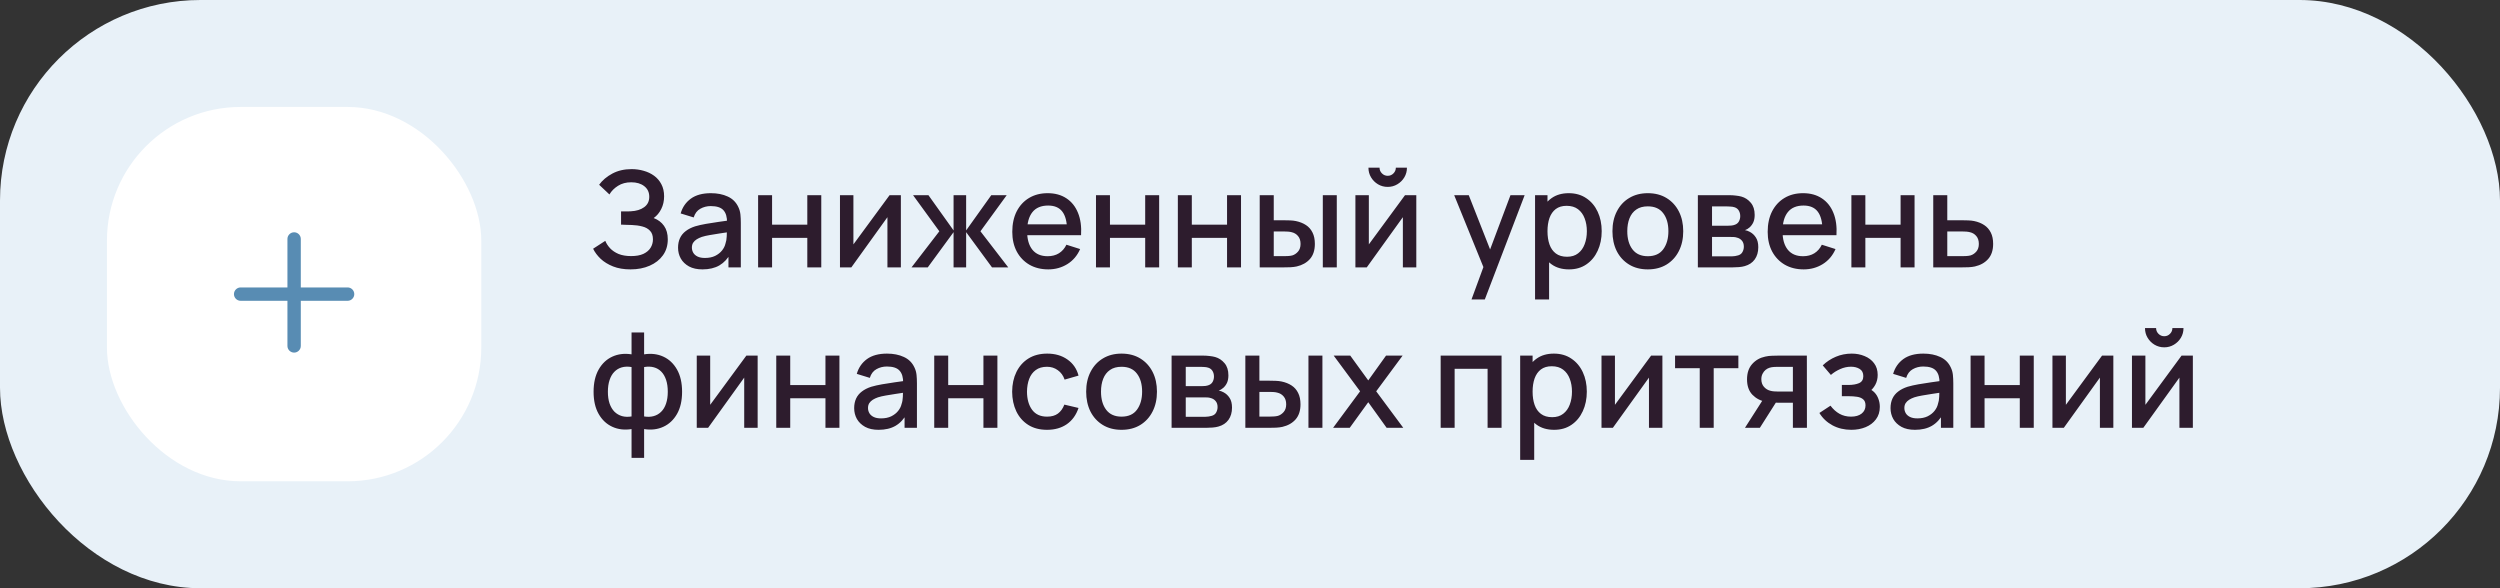 <?xml version="1.0" encoding="UTF-8"?> <svg xmlns="http://www.w3.org/2000/svg" width="374" height="88" viewBox="0 0 374 88" fill="none"><rect x="0" y="0" width="374" height="88" fill="#333333" stroke="none"/> <rect width="374" height="88" rx="30" fill="#E8F1F8"></rect> <rect x="16" y="16" width="56" height="56" rx="20" fill="white"></rect> <path fill-rule="evenodd" clip-rule="evenodd" d="M45 35.75C45 35.198 44.552 34.75 44 34.75C43.448 34.75 43 35.198 43 35.75V43H36C35.448 43 35 43.448 35 44C35 44.552 35.448 45 36 45H43V51.75C43 52.302 43.448 52.75 44 52.75C44.552 52.75 45 52.302 45 51.75V45H52C52.552 45 53 44.552 53 44C53 43.448 52.552 43 52 43H45V35.75Z" fill="#588CB3"></path> <path d="M94.33 40.3C93.33 40.3 92.46 40.153 91.72 39.86C90.98 39.567 90.36 39.187 89.86 38.72C89.367 38.247 88.99 37.743 88.73 37.21L90.55 36.03C90.71 36.423 90.95 36.793 91.27 37.14C91.597 37.487 92.017 37.77 92.53 37.99C93.05 38.203 93.68 38.31 94.42 38.31C95.16 38.31 95.77 38.2 96.25 37.98C96.73 37.753 97.087 37.453 97.32 37.08C97.56 36.7 97.68 36.273 97.68 35.8C97.68 35.247 97.533 34.82 97.24 34.52C96.953 34.213 96.57 34 96.09 33.88C95.61 33.753 95.09 33.68 94.53 33.66C94.063 33.647 93.727 33.637 93.52 33.63C93.313 33.617 93.173 33.61 93.1 33.61C93.033 33.61 92.97 33.61 92.91 33.61V31.63C92.983 31.63 93.11 31.63 93.29 31.63C93.477 31.63 93.67 31.63 93.87 31.63C94.07 31.623 94.233 31.617 94.36 31.61C95.187 31.57 95.853 31.367 96.36 31C96.873 30.633 97.13 30.113 97.13 29.44C97.13 28.767 96.88 28.237 96.38 27.85C95.887 27.463 95.237 27.27 94.43 27.27C93.663 27.27 93.003 27.447 92.45 27.8C91.897 28.147 91.47 28.577 91.17 29.09L89.63 27.64C90.11 26.973 90.767 26.417 91.6 25.97C92.433 25.523 93.397 25.3 94.49 25.3C95.11 25.3 95.71 25.383 96.29 25.55C96.87 25.71 97.39 25.957 97.85 26.29C98.31 26.623 98.673 27.047 98.94 27.56C99.213 28.067 99.35 28.67 99.35 29.37C99.35 30.07 99.207 30.703 98.92 31.27C98.64 31.837 98.263 32.287 97.79 32.62C98.45 32.867 98.967 33.257 99.34 33.79C99.713 34.317 99.9 34.99 99.9 35.81C99.9 36.73 99.657 37.527 99.17 38.2C98.69 38.867 98.03 39.383 97.19 39.75C96.357 40.117 95.403 40.3 94.33 40.3ZM105.087 40.3C104.287 40.3 103.617 40.153 103.077 39.86C102.537 39.56 102.127 39.167 101.847 38.68C101.573 38.187 101.437 37.647 101.437 37.06C101.437 36.513 101.533 36.033 101.727 35.62C101.92 35.207 102.207 34.857 102.587 34.57C102.967 34.277 103.433 34.04 103.987 33.86C104.467 33.72 105.01 33.597 105.617 33.49C106.223 33.383 106.86 33.283 107.527 33.19C108.2 33.097 108.867 33.003 109.527 32.91L108.767 33.33C108.78 32.483 108.6 31.857 108.227 31.45C107.86 31.037 107.227 30.83 106.327 30.83C105.76 30.83 105.24 30.963 104.767 31.23C104.293 31.49 103.963 31.923 103.777 32.53L101.827 31.93C102.093 31.003 102.6 30.267 103.347 29.72C104.1 29.173 105.1 28.9 106.347 28.9C107.313 28.9 108.153 29.067 108.867 29.4C109.587 29.727 110.113 30.247 110.447 30.96C110.62 31.313 110.727 31.687 110.767 32.08C110.807 32.473 110.827 32.897 110.827 33.35V40H108.977V37.53L109.337 37.85C108.89 38.677 108.32 39.293 107.627 39.7C106.94 40.1 106.093 40.3 105.087 40.3ZM105.457 38.59C106.05 38.59 106.56 38.487 106.987 38.28C107.413 38.067 107.757 37.797 108.017 37.47C108.277 37.143 108.447 36.803 108.527 36.45C108.64 36.13 108.703 35.77 108.717 35.37C108.737 34.97 108.747 34.65 108.747 34.41L109.427 34.66C108.767 34.76 108.167 34.85 107.627 34.93C107.087 35.01 106.597 35.09 106.157 35.17C105.723 35.243 105.337 35.333 104.997 35.44C104.71 35.54 104.453 35.66 104.227 35.8C104.007 35.94 103.83 36.11 103.697 36.31C103.57 36.51 103.507 36.753 103.507 37.04C103.507 37.32 103.577 37.58 103.717 37.82C103.857 38.053 104.07 38.24 104.357 38.38C104.643 38.52 105.01 38.59 105.457 38.59ZM113.413 40V29.2H115.503V33.61H120.773V29.2H122.863V40H120.773V35.58H115.503V40H113.413ZM134.77 29.2V40H132.76V32.49L127.36 40H125.66V29.2H127.67V36.56L133.08 29.2H134.77ZM136.364 40L140.524 34.6L136.594 29.2H138.894L142.654 34.47V29.2H144.534V34.47L148.294 29.2H150.604L146.674 34.6L150.834 40H148.404L144.534 34.73V40H142.654V34.73L138.794 40H136.364ZM156.827 40.3C155.753 40.3 154.81 40.067 153.997 39.6C153.19 39.127 152.56 38.47 152.107 37.63C151.66 36.783 151.437 35.803 151.437 34.69C151.437 33.51 151.657 32.487 152.097 31.62C152.543 30.753 153.163 30.083 153.957 29.61C154.75 29.137 155.673 28.9 156.727 28.9C157.827 28.9 158.763 29.157 159.537 29.67C160.31 30.177 160.887 30.9 161.267 31.84C161.653 32.78 161.807 33.897 161.727 35.19H159.637V34.43C159.623 33.177 159.383 32.25 158.917 31.65C158.457 31.05 157.753 30.75 156.807 30.75C155.76 30.75 154.973 31.08 154.447 31.74C153.92 32.4 153.657 33.353 153.657 34.6C153.657 35.787 153.92 36.707 154.447 37.36C154.973 38.007 155.733 38.33 156.727 38.33C157.38 38.33 157.943 38.183 158.417 37.89C158.897 37.59 159.27 37.163 159.537 36.61L161.587 37.26C161.167 38.227 160.53 38.977 159.677 39.51C158.823 40.037 157.873 40.3 156.827 40.3ZM152.977 35.19V33.56H160.687V35.19H152.977ZM163.96 40V29.2H166.05V33.61H171.32V29.2H173.41V40H171.32V35.58H166.05V40H163.96ZM176.206 40V29.2H178.296V33.61H183.566V29.2H185.656V40H183.566V35.58H178.296V40H176.206ZM188.453 40V29.2H190.553V32.95H191.973C192.279 32.95 192.609 32.957 192.963 32.97C193.316 32.983 193.616 33.017 193.863 33.07C194.443 33.19 194.946 33.39 195.373 33.67C195.799 33.95 196.126 34.323 196.353 34.79C196.586 35.25 196.703 35.817 196.703 36.49C196.703 37.43 196.459 38.18 195.973 38.74C195.486 39.293 194.826 39.667 193.993 39.86C193.726 39.92 193.409 39.96 193.043 39.98C192.683 39.993 192.349 40 192.043 40H188.453ZM190.553 38.32H192.163C192.336 38.32 192.529 38.313 192.743 38.3C192.956 38.287 193.153 38.257 193.333 38.21C193.646 38.117 193.929 37.927 194.183 37.64C194.436 37.353 194.563 36.97 194.563 36.49C194.563 35.997 194.436 35.603 194.183 35.31C193.936 35.017 193.623 34.827 193.243 34.74C193.069 34.693 192.886 34.663 192.693 34.65C192.506 34.637 192.329 34.63 192.163 34.63H190.553V38.32ZM197.893 40V29.2H199.983V40H197.893ZM207.599 27.96C207.072 27.96 206.589 27.83 206.149 27.57C205.716 27.31 205.369 26.963 205.109 26.53C204.849 26.097 204.719 25.613 204.719 25.08H206.379C206.379 25.413 206.499 25.7 206.739 25.94C206.979 26.18 207.266 26.3 207.599 26.3C207.939 26.3 208.226 26.18 208.459 25.94C208.699 25.7 208.819 25.413 208.819 25.08H210.479C210.479 25.613 210.349 26.097 210.089 26.53C209.829 26.963 209.479 27.31 209.039 27.57C208.606 27.83 208.126 27.96 207.599 27.96ZM211.879 29.2V40H209.869V32.49L204.469 40H202.769V29.2H204.779V36.56L210.189 29.2H211.879ZM220.137 44.8L222.227 39.11L222.257 40.79L217.547 29.2H219.727L223.247 38.15H222.607L225.967 29.2H228.087L222.127 44.8H220.137ZM234.724 40.3C233.691 40.3 232.824 40.05 232.124 39.55C231.424 39.043 230.894 38.36 230.534 37.5C230.174 36.64 229.994 35.67 229.994 34.59C229.994 33.51 230.171 32.54 230.524 31.68C230.884 30.82 231.411 30.143 232.104 29.65C232.804 29.15 233.664 28.9 234.684 28.9C235.697 28.9 236.571 29.15 237.304 29.65C238.044 30.143 238.614 30.82 239.014 31.68C239.414 32.533 239.614 33.503 239.614 34.59C239.614 35.67 239.414 36.643 239.014 37.51C238.621 38.37 238.057 39.05 237.324 39.55C236.597 40.05 235.731 40.3 234.724 40.3ZM229.644 44.8V29.2H231.504V36.97H231.744V44.8H229.644ZM234.434 38.41C235.101 38.41 235.651 38.24 236.084 37.9C236.524 37.56 236.851 37.103 237.064 36.53C237.284 35.95 237.394 35.303 237.394 34.59C237.394 33.883 237.284 33.243 237.064 32.67C236.851 32.097 236.521 31.64 236.074 31.3C235.627 30.96 235.057 30.79 234.364 30.79C233.711 30.79 233.171 30.95 232.744 31.27C232.324 31.59 232.011 32.037 231.804 32.61C231.604 33.183 231.504 33.843 231.504 34.59C231.504 35.337 231.604 35.997 231.804 36.57C232.004 37.143 232.321 37.593 232.754 37.92C233.187 38.247 233.747 38.41 234.434 38.41ZM246.512 40.3C245.432 40.3 244.495 40.057 243.702 39.57C242.909 39.083 242.295 38.413 241.862 37.56C241.435 36.7 241.222 35.71 241.222 34.59C241.222 33.463 241.442 32.473 241.882 31.62C242.322 30.76 242.939 30.093 243.732 29.62C244.525 29.14 245.452 28.9 246.512 28.9C247.592 28.9 248.529 29.143 249.322 29.63C250.115 30.117 250.729 30.787 251.162 31.64C251.595 32.493 251.812 33.477 251.812 34.59C251.812 35.717 251.592 36.71 251.152 37.57C250.719 38.423 250.105 39.093 249.312 39.58C248.519 40.06 247.585 40.3 246.512 40.3ZM246.512 38.33C247.545 38.33 248.315 37.983 248.822 37.29C249.335 36.59 249.592 35.69 249.592 34.59C249.592 33.463 249.332 32.563 248.812 31.89C248.299 31.21 247.532 30.87 246.512 30.87C245.812 30.87 245.235 31.03 244.782 31.35C244.329 31.663 243.992 32.1 243.772 32.66C243.552 33.213 243.442 33.857 243.442 34.59C243.442 35.723 243.702 36.63 244.222 37.31C244.742 37.99 245.505 38.33 246.512 38.33ZM253.999 40V29.2H258.749C259.063 29.2 259.376 29.22 259.689 29.26C260.003 29.293 260.279 29.343 260.519 29.41C261.066 29.563 261.533 29.87 261.919 30.33C262.306 30.783 262.499 31.39 262.499 32.15C262.499 32.583 262.433 32.95 262.299 33.25C262.166 33.543 261.983 33.797 261.749 34.01C261.643 34.103 261.529 34.187 261.409 34.26C261.289 34.333 261.169 34.39 261.049 34.43C261.296 34.47 261.539 34.557 261.779 34.69C262.146 34.883 262.446 35.163 262.679 35.53C262.919 35.89 263.039 36.373 263.039 36.98C263.039 37.707 262.863 38.317 262.509 38.81C262.156 39.297 261.656 39.63 261.009 39.81C260.756 39.883 260.469 39.933 260.149 39.96C259.836 39.987 259.523 40 259.209 40H253.999ZM256.119 38.35H259.079C259.219 38.35 259.379 38.337 259.559 38.31C259.739 38.283 259.899 38.247 260.039 38.2C260.339 38.107 260.553 37.937 260.679 37.69C260.813 37.443 260.879 37.18 260.879 36.9C260.879 36.52 260.779 36.217 260.579 35.99C260.379 35.757 260.126 35.607 259.819 35.54C259.686 35.493 259.539 35.467 259.379 35.46C259.219 35.453 259.083 35.45 258.969 35.45H256.119V38.35ZM256.119 33.77H258.459C258.653 33.77 258.849 33.76 259.049 33.74C259.249 33.713 259.423 33.67 259.569 33.61C259.829 33.51 260.023 33.343 260.149 33.11C260.276 32.87 260.339 32.61 260.339 32.33C260.339 32.023 260.269 31.75 260.129 31.51C259.989 31.27 259.779 31.103 259.499 31.01C259.306 30.943 259.083 30.907 258.829 30.9C258.583 30.887 258.426 30.88 258.359 30.88H256.119V33.77ZM269.835 40.3C268.761 40.3 267.818 40.067 267.005 39.6C266.198 39.127 265.568 38.47 265.115 37.63C264.668 36.783 264.445 35.803 264.445 34.69C264.445 33.51 264.665 32.487 265.105 31.62C265.551 30.753 266.171 30.083 266.965 29.61C267.758 29.137 268.681 28.9 269.735 28.9C270.835 28.9 271.771 29.157 272.545 29.67C273.318 30.177 273.895 30.9 274.275 31.84C274.661 32.78 274.815 33.897 274.735 35.19H272.645V34.43C272.631 33.177 272.391 32.25 271.925 31.65C271.465 31.05 270.761 30.75 269.815 30.75C268.768 30.75 267.981 31.08 267.455 31.74C266.928 32.4 266.665 33.353 266.665 34.6C266.665 35.787 266.928 36.707 267.455 37.36C267.981 38.007 268.741 38.33 269.735 38.33C270.388 38.33 270.951 38.183 271.425 37.89C271.905 37.59 272.278 37.163 272.545 36.61L274.595 37.26C274.175 38.227 273.538 38.977 272.685 39.51C271.831 40.037 270.881 40.3 269.835 40.3ZM265.985 35.19V33.56H273.695V35.19H265.985ZM276.968 40V29.2H279.058V33.61H284.328V29.2H286.418V40H284.328V35.58H279.058V40H276.968ZM289.214 40V29.2H291.314V32.95H293.444C293.751 32.95 294.078 32.957 294.424 32.97C294.778 32.983 295.081 33.017 295.334 33.07C295.914 33.19 296.414 33.39 296.834 33.67C297.261 33.95 297.591 34.323 297.824 34.79C298.058 35.25 298.174 35.817 298.174 36.49C298.174 37.43 297.928 38.18 297.434 38.74C296.948 39.293 296.288 39.667 295.454 39.86C295.188 39.92 294.871 39.96 294.504 39.98C294.144 39.993 293.814 40 293.514 40H289.214ZM291.314 38.32H293.634C293.801 38.32 293.991 38.313 294.204 38.3C294.418 38.287 294.614 38.257 294.794 38.21C295.114 38.117 295.401 37.927 295.654 37.64C295.908 37.353 296.034 36.97 296.034 36.49C296.034 35.997 295.908 35.603 295.654 35.31C295.408 35.017 295.094 34.827 294.714 34.74C294.534 34.693 294.351 34.663 294.164 34.65C293.978 34.637 293.801 34.63 293.634 34.63H291.314V38.32ZM94.48 68.5V64.19C93.427 64.357 92.47 64.243 91.61 63.85C90.75 63.457 90.067 62.817 89.56 61.93C89.053 61.043 88.8 59.937 88.8 58.61C88.8 57.283 89.053 56.173 89.56 55.28C90.067 54.387 90.75 53.743 91.61 53.35C92.47 52.957 93.427 52.843 94.48 53.01V49.74H96.36V53.01C97.413 52.843 98.37 52.957 99.23 53.35C100.09 53.743 100.773 54.387 101.28 55.28C101.787 56.173 102.04 57.283 102.04 58.61C102.04 59.937 101.787 61.043 101.28 61.93C100.773 62.817 100.09 63.457 99.23 63.85C98.37 64.243 97.413 64.357 96.36 64.19V68.5H94.48ZM94.48 62.3V54.91C93.94 54.817 93.45 54.833 93.01 54.96C92.577 55.087 92.207 55.31 91.9 55.63C91.593 55.943 91.357 56.353 91.19 56.86C91.023 57.36 90.94 57.943 90.94 58.61C90.94 59.277 91.023 59.86 91.19 60.36C91.363 60.86 91.607 61.27 91.92 61.59C92.24 61.903 92.617 62.123 93.05 62.25C93.483 62.37 93.96 62.387 94.48 62.3ZM96.36 62.3C96.88 62.387 97.357 62.37 97.79 62.25C98.223 62.13 98.597 61.913 98.91 61.6C99.23 61.287 99.473 60.88 99.64 60.38C99.813 59.873 99.9 59.283 99.9 58.61C99.9 57.93 99.817 57.34 99.65 56.84C99.483 56.333 99.247 55.923 98.94 55.61C98.633 55.29 98.26 55.07 97.82 54.95C97.387 54.83 96.9 54.817 96.36 54.91V62.3ZM113.344 53.2V64H111.334V56.49L105.934 64H104.234V53.2H106.244V60.56L111.654 53.2H113.344ZM116.128 64V53.2H118.218V57.61H123.488V53.2H125.578V64H123.488V59.58H118.218V64H116.128ZM131.434 64.3C130.634 64.3 129.964 64.153 129.424 63.86C128.884 63.56 128.474 63.167 128.194 62.68C127.921 62.187 127.784 61.647 127.784 61.06C127.784 60.513 127.881 60.033 128.074 59.62C128.268 59.207 128.554 58.857 128.934 58.57C129.314 58.277 129.781 58.04 130.334 57.86C130.814 57.72 131.358 57.597 131.964 57.49C132.571 57.383 133.208 57.283 133.874 57.19C134.548 57.097 135.214 57.003 135.874 56.91L135.114 57.33C135.128 56.483 134.948 55.857 134.574 55.45C134.208 55.037 133.574 54.83 132.674 54.83C132.108 54.83 131.588 54.963 131.114 55.23C130.641 55.49 130.311 55.923 130.124 56.53L128.174 55.93C128.441 55.003 128.948 54.267 129.694 53.72C130.448 53.173 131.448 52.9 132.694 52.9C133.661 52.9 134.501 53.067 135.214 53.4C135.934 53.727 136.461 54.247 136.794 54.96C136.968 55.313 137.074 55.687 137.114 56.08C137.154 56.473 137.174 56.897 137.174 57.35V64H135.324V61.53L135.684 61.85C135.238 62.677 134.668 63.293 133.974 63.7C133.288 64.1 132.441 64.3 131.434 64.3ZM131.804 62.59C132.398 62.59 132.908 62.487 133.334 62.28C133.761 62.067 134.104 61.797 134.364 61.47C134.624 61.143 134.794 60.803 134.874 60.45C134.988 60.13 135.051 59.77 135.064 59.37C135.084 58.97 135.094 58.65 135.094 58.41L135.774 58.66C135.114 58.76 134.514 58.85 133.974 58.93C133.434 59.01 132.944 59.09 132.504 59.17C132.071 59.243 131.684 59.333 131.344 59.44C131.058 59.54 130.801 59.66 130.574 59.8C130.354 59.94 130.178 60.11 130.044 60.31C129.918 60.51 129.854 60.753 129.854 61.04C129.854 61.32 129.924 61.58 130.064 61.82C130.204 62.053 130.418 62.24 130.704 62.38C130.991 62.52 131.358 62.59 131.804 62.59ZM139.761 64V53.2H141.851V57.61H147.121V53.2H149.211V64H147.121V59.58H141.851V64H139.761ZM156.637 64.3C155.531 64.3 154.591 64.053 153.817 63.56C153.044 63.067 152.451 62.39 152.037 61.53C151.631 60.67 151.424 59.693 151.417 58.6C151.424 57.487 151.637 56.503 152.057 55.65C152.477 54.79 153.077 54.117 153.857 53.63C154.637 53.143 155.574 52.9 156.667 52.9C157.847 52.9 158.854 53.193 159.687 53.78C160.527 54.367 161.081 55.17 161.347 56.19L159.267 56.79C159.061 56.183 158.721 55.713 158.247 55.38C157.781 55.04 157.244 54.87 156.637 54.87C155.951 54.87 155.387 55.033 154.947 55.36C154.507 55.68 154.181 56.12 153.967 56.68C153.754 57.24 153.644 57.88 153.637 58.6C153.644 59.713 153.897 60.613 154.397 61.3C154.904 61.987 155.651 62.33 156.637 62.33C157.311 62.33 157.854 62.177 158.267 61.87C158.687 61.557 159.007 61.11 159.227 60.53L161.347 61.03C160.994 62.083 160.411 62.893 159.597 63.46C158.784 64.02 157.797 64.3 156.637 64.3ZM167.781 64.3C166.701 64.3 165.765 64.057 164.971 63.57C164.178 63.083 163.565 62.413 163.131 61.56C162.705 60.7 162.491 59.71 162.491 58.59C162.491 57.463 162.711 56.473 163.151 55.62C163.591 54.76 164.208 54.093 165.001 53.62C165.795 53.14 166.721 52.9 167.781 52.9C168.861 52.9 169.798 53.143 170.591 53.63C171.385 54.117 171.998 54.787 172.431 55.64C172.865 56.493 173.081 57.477 173.081 58.59C173.081 59.717 172.861 60.71 172.421 61.57C171.988 62.423 171.375 63.093 170.581 63.58C169.788 64.06 168.855 64.3 167.781 64.3ZM167.781 62.33C168.815 62.33 169.585 61.983 170.091 61.29C170.605 60.59 170.861 59.69 170.861 58.59C170.861 57.463 170.601 56.563 170.081 55.89C169.568 55.21 168.801 54.87 167.781 54.87C167.081 54.87 166.505 55.03 166.051 55.35C165.598 55.663 165.261 56.1 165.041 56.66C164.821 57.213 164.711 57.857 164.711 58.59C164.711 59.723 164.971 60.63 165.491 61.31C166.011 61.99 166.775 62.33 167.781 62.33ZM175.269 64V53.2H180.019C180.332 53.2 180.646 53.22 180.959 53.26C181.272 53.293 181.549 53.343 181.789 53.41C182.336 53.563 182.802 53.87 183.189 54.33C183.576 54.783 183.769 55.39 183.769 56.15C183.769 56.583 183.702 56.95 183.569 57.25C183.436 57.543 183.252 57.797 183.019 58.01C182.912 58.103 182.799 58.187 182.679 58.26C182.559 58.333 182.439 58.39 182.319 58.43C182.566 58.47 182.809 58.557 183.049 58.69C183.416 58.883 183.716 59.163 183.949 59.53C184.189 59.89 184.309 60.373 184.309 60.98C184.309 61.707 184.132 62.317 183.779 62.81C183.426 63.297 182.926 63.63 182.279 63.81C182.026 63.883 181.739 63.933 181.419 63.96C181.106 63.987 180.792 64 180.479 64H175.269ZM177.389 62.35H180.349C180.489 62.35 180.649 62.337 180.829 62.31C181.009 62.283 181.169 62.247 181.309 62.2C181.609 62.107 181.822 61.937 181.949 61.69C182.082 61.443 182.149 61.18 182.149 60.9C182.149 60.52 182.049 60.217 181.849 59.99C181.649 59.757 181.396 59.607 181.089 59.54C180.956 59.493 180.809 59.467 180.649 59.46C180.489 59.453 180.352 59.45 180.239 59.45H177.389V62.35ZM177.389 57.77H179.729C179.922 57.77 180.119 57.76 180.319 57.74C180.519 57.713 180.692 57.67 180.839 57.61C181.099 57.51 181.292 57.343 181.419 57.11C181.546 56.87 181.609 56.61 181.609 56.33C181.609 56.023 181.539 55.75 181.399 55.51C181.259 55.27 181.049 55.103 180.769 55.01C180.576 54.943 180.352 54.907 180.099 54.9C179.852 54.887 179.696 54.88 179.629 54.88H177.389V57.77ZM186.304 64V53.2H188.404V56.95H189.824C190.131 56.95 190.461 56.957 190.814 56.97C191.167 56.983 191.467 57.017 191.714 57.07C192.294 57.19 192.797 57.39 193.224 57.67C193.651 57.95 193.977 58.323 194.204 58.79C194.437 59.25 194.554 59.817 194.554 60.49C194.554 61.43 194.311 62.18 193.824 62.74C193.337 63.293 192.677 63.667 191.844 63.86C191.577 63.92 191.261 63.96 190.894 63.98C190.534 63.993 190.201 64 189.894 64H186.304ZM188.404 62.32H190.014C190.187 62.32 190.381 62.313 190.594 62.3C190.807 62.287 191.004 62.257 191.184 62.21C191.497 62.117 191.781 61.927 192.034 61.64C192.287 61.353 192.414 60.97 192.414 60.49C192.414 59.997 192.287 59.603 192.034 59.31C191.787 59.017 191.474 58.827 191.094 58.74C190.921 58.693 190.737 58.663 190.544 58.65C190.357 58.637 190.181 58.63 190.014 58.63H188.404V62.32ZM195.744 64V53.2H197.834V64H195.744ZM199.43 64L203.47 58.54L199.52 53.2H202L204.69 56.91L207.35 53.2H209.83L205.88 58.54L209.93 64H207.44L204.69 60.17L201.92 64H199.43ZM215.523 64V53.2H224.633V64H222.543V55.17H217.613V64H215.523ZM232.497 64.3C231.464 64.3 230.597 64.05 229.897 63.55C229.197 63.043 228.667 62.36 228.307 61.5C227.947 60.64 227.767 59.67 227.767 58.59C227.767 57.51 227.944 56.54 228.297 55.68C228.657 54.82 229.184 54.143 229.877 53.65C230.577 53.15 231.437 52.9 232.457 52.9C233.471 52.9 234.344 53.15 235.077 53.65C235.817 54.143 236.387 54.82 236.787 55.68C237.187 56.533 237.387 57.503 237.387 58.59C237.387 59.67 237.187 60.643 236.787 61.51C236.394 62.37 235.831 63.05 235.097 63.55C234.371 64.05 233.504 64.3 232.497 64.3ZM227.417 68.8V53.2H229.277V60.97H229.517V68.8H227.417ZM232.207 62.41C232.874 62.41 233.424 62.24 233.857 61.9C234.297 61.56 234.624 61.103 234.837 60.53C235.057 59.95 235.167 59.303 235.167 58.59C235.167 57.883 235.057 57.243 234.837 56.67C234.624 56.097 234.294 55.64 233.847 55.3C233.401 54.96 232.831 54.79 232.137 54.79C231.484 54.79 230.944 54.95 230.517 55.27C230.097 55.59 229.784 56.037 229.577 56.61C229.377 57.183 229.277 57.843 229.277 58.59C229.277 59.337 229.377 59.997 229.577 60.57C229.777 61.143 230.094 61.593 230.527 61.92C230.961 62.247 231.521 62.41 232.207 62.41ZM248.695 53.2V64H246.685V56.49L241.285 64H239.585V53.2H241.595V60.56L247.005 53.2H248.695ZM254.28 64V55.08H250.59V53.2H260.06V55.08H256.37V64H254.28ZM268.216 64V60.25H266.076C265.823 60.25 265.519 60.24 265.166 60.22C264.819 60.2 264.493 60.163 264.186 60.11C263.379 59.963 262.706 59.613 262.166 59.06C261.626 58.5 261.356 57.73 261.356 56.75C261.356 55.803 261.609 55.043 262.116 54.47C262.629 53.89 263.279 53.517 264.066 53.35C264.406 53.27 264.753 53.227 265.106 53.22C265.466 53.207 265.769 53.2 266.016 53.2H270.306L270.316 64H268.216ZM261.046 64L263.776 59.73H265.986L263.276 64H261.046ZM265.896 58.57H268.216V54.88H265.896C265.749 54.88 265.569 54.887 265.356 54.9C265.143 54.913 264.936 54.95 264.736 55.01C264.529 55.07 264.329 55.177 264.136 55.33C263.949 55.483 263.796 55.68 263.676 55.92C263.556 56.153 263.496 56.423 263.496 56.73C263.496 57.19 263.626 57.57 263.886 57.87C264.146 58.163 264.456 58.357 264.816 58.45C265.009 58.503 265.203 58.537 265.396 58.55C265.589 58.563 265.756 58.57 265.896 58.57ZM276.961 64.3C275.914 64.3 274.974 64.077 274.141 63.63C273.314 63.183 272.661 62.567 272.181 61.78L273.841 60.69C274.228 61.21 274.674 61.613 275.181 61.9C275.694 62.187 276.271 62.33 276.911 62.33C277.578 62.33 278.104 62.18 278.491 61.88C278.884 61.573 279.081 61.163 279.081 60.65C279.081 60.243 278.968 59.943 278.741 59.75C278.521 59.55 278.214 59.42 277.821 59.36C277.434 59.3 276.994 59.27 276.501 59.27H275.541V57.59H276.501C277.154 57.59 277.691 57.5 278.111 57.32C278.538 57.133 278.751 56.783 278.751 56.27C278.751 55.77 278.568 55.41 278.201 55.19C277.841 54.97 277.411 54.86 276.911 54.86C276.351 54.86 275.808 54.98 275.281 55.22C274.754 55.453 274.294 55.743 273.901 56.09L272.681 54.66C273.254 54.107 273.908 53.677 274.641 53.37C275.381 53.057 276.174 52.9 277.021 52.9C277.714 52.9 278.354 53.023 278.941 53.27C279.534 53.51 280.008 53.867 280.361 54.34C280.721 54.813 280.901 55.397 280.901 56.09C280.901 56.63 280.781 57.123 280.541 57.57C280.301 58.017 279.934 58.423 279.441 58.79L279.381 58.08C279.788 58.207 280.128 58.41 280.401 58.69C280.674 58.97 280.878 59.3 281.011 59.68C281.151 60.053 281.221 60.45 281.221 60.87C281.221 61.597 281.028 62.217 280.641 62.73C280.261 63.243 279.748 63.633 279.101 63.9C278.454 64.167 277.741 64.3 276.961 64.3ZM286.473 64.3C285.673 64.3 285.003 64.153 284.463 63.86C283.923 63.56 283.513 63.167 283.233 62.68C282.96 62.187 282.823 61.647 282.823 61.06C282.823 60.513 282.92 60.033 283.113 59.62C283.307 59.207 283.593 58.857 283.973 58.57C284.353 58.277 284.82 58.04 285.373 57.86C285.853 57.72 286.397 57.597 287.003 57.49C287.61 57.383 288.247 57.283 288.913 57.19C289.587 57.097 290.253 57.003 290.913 56.91L290.153 57.33C290.167 56.483 289.987 55.857 289.613 55.45C289.247 55.037 288.613 54.83 287.713 54.83C287.147 54.83 286.627 54.963 286.153 55.23C285.68 55.49 285.35 55.923 285.163 56.53L283.213 55.93C283.48 55.003 283.987 54.267 284.733 53.72C285.487 53.173 286.487 52.9 287.733 52.9C288.7 52.9 289.54 53.067 290.253 53.4C290.973 53.727 291.5 54.247 291.833 54.96C292.007 55.313 292.113 55.687 292.153 56.08C292.193 56.473 292.213 56.897 292.213 57.35V64H290.363V61.53L290.723 61.85C290.277 62.677 289.707 63.293 289.013 63.7C288.327 64.1 287.48 64.3 286.473 64.3ZM286.843 62.59C287.437 62.59 287.947 62.487 288.373 62.28C288.8 62.067 289.143 61.797 289.403 61.47C289.663 61.143 289.833 60.803 289.913 60.45C290.027 60.13 290.09 59.77 290.103 59.37C290.123 58.97 290.133 58.65 290.133 58.41L290.813 58.66C290.153 58.76 289.553 58.85 289.013 58.93C288.473 59.01 287.983 59.09 287.543 59.17C287.11 59.243 286.723 59.333 286.383 59.44C286.097 59.54 285.84 59.66 285.613 59.8C285.393 59.94 285.217 60.11 285.083 60.31C284.957 60.51 284.893 60.753 284.893 61.04C284.893 61.32 284.963 61.58 285.103 61.82C285.243 62.053 285.457 62.24 285.743 62.38C286.03 62.52 286.397 62.59 286.843 62.59ZM294.8 64V53.2H296.89V57.61H302.16V53.2H304.25V64H302.16V59.58H296.89V64H294.8ZM316.156 53.2V64H314.146V56.49L308.746 64H307.046V53.2H309.056V60.56L314.466 53.2H316.156ZM323.771 51.96C323.244 51.96 322.761 51.83 322.321 51.57C321.887 51.31 321.541 50.963 321.281 50.53C321.021 50.097 320.891 49.613 320.891 49.08H322.551C322.551 49.413 322.671 49.7 322.911 49.94C323.151 50.18 323.437 50.3 323.771 50.3C324.111 50.3 324.397 50.18 324.631 49.94C324.871 49.7 324.991 49.413 324.991 49.08H326.651C326.651 49.613 326.521 50.097 326.261 50.53C326.001 50.963 325.651 51.31 325.211 51.57C324.777 51.83 324.297 51.96 323.771 51.96ZM328.051 53.2V64H326.041V56.49L320.641 64H318.941V53.2H320.951V60.56L326.361 53.2H328.051Z" fill="#2D1C2D"></path> </svg> 